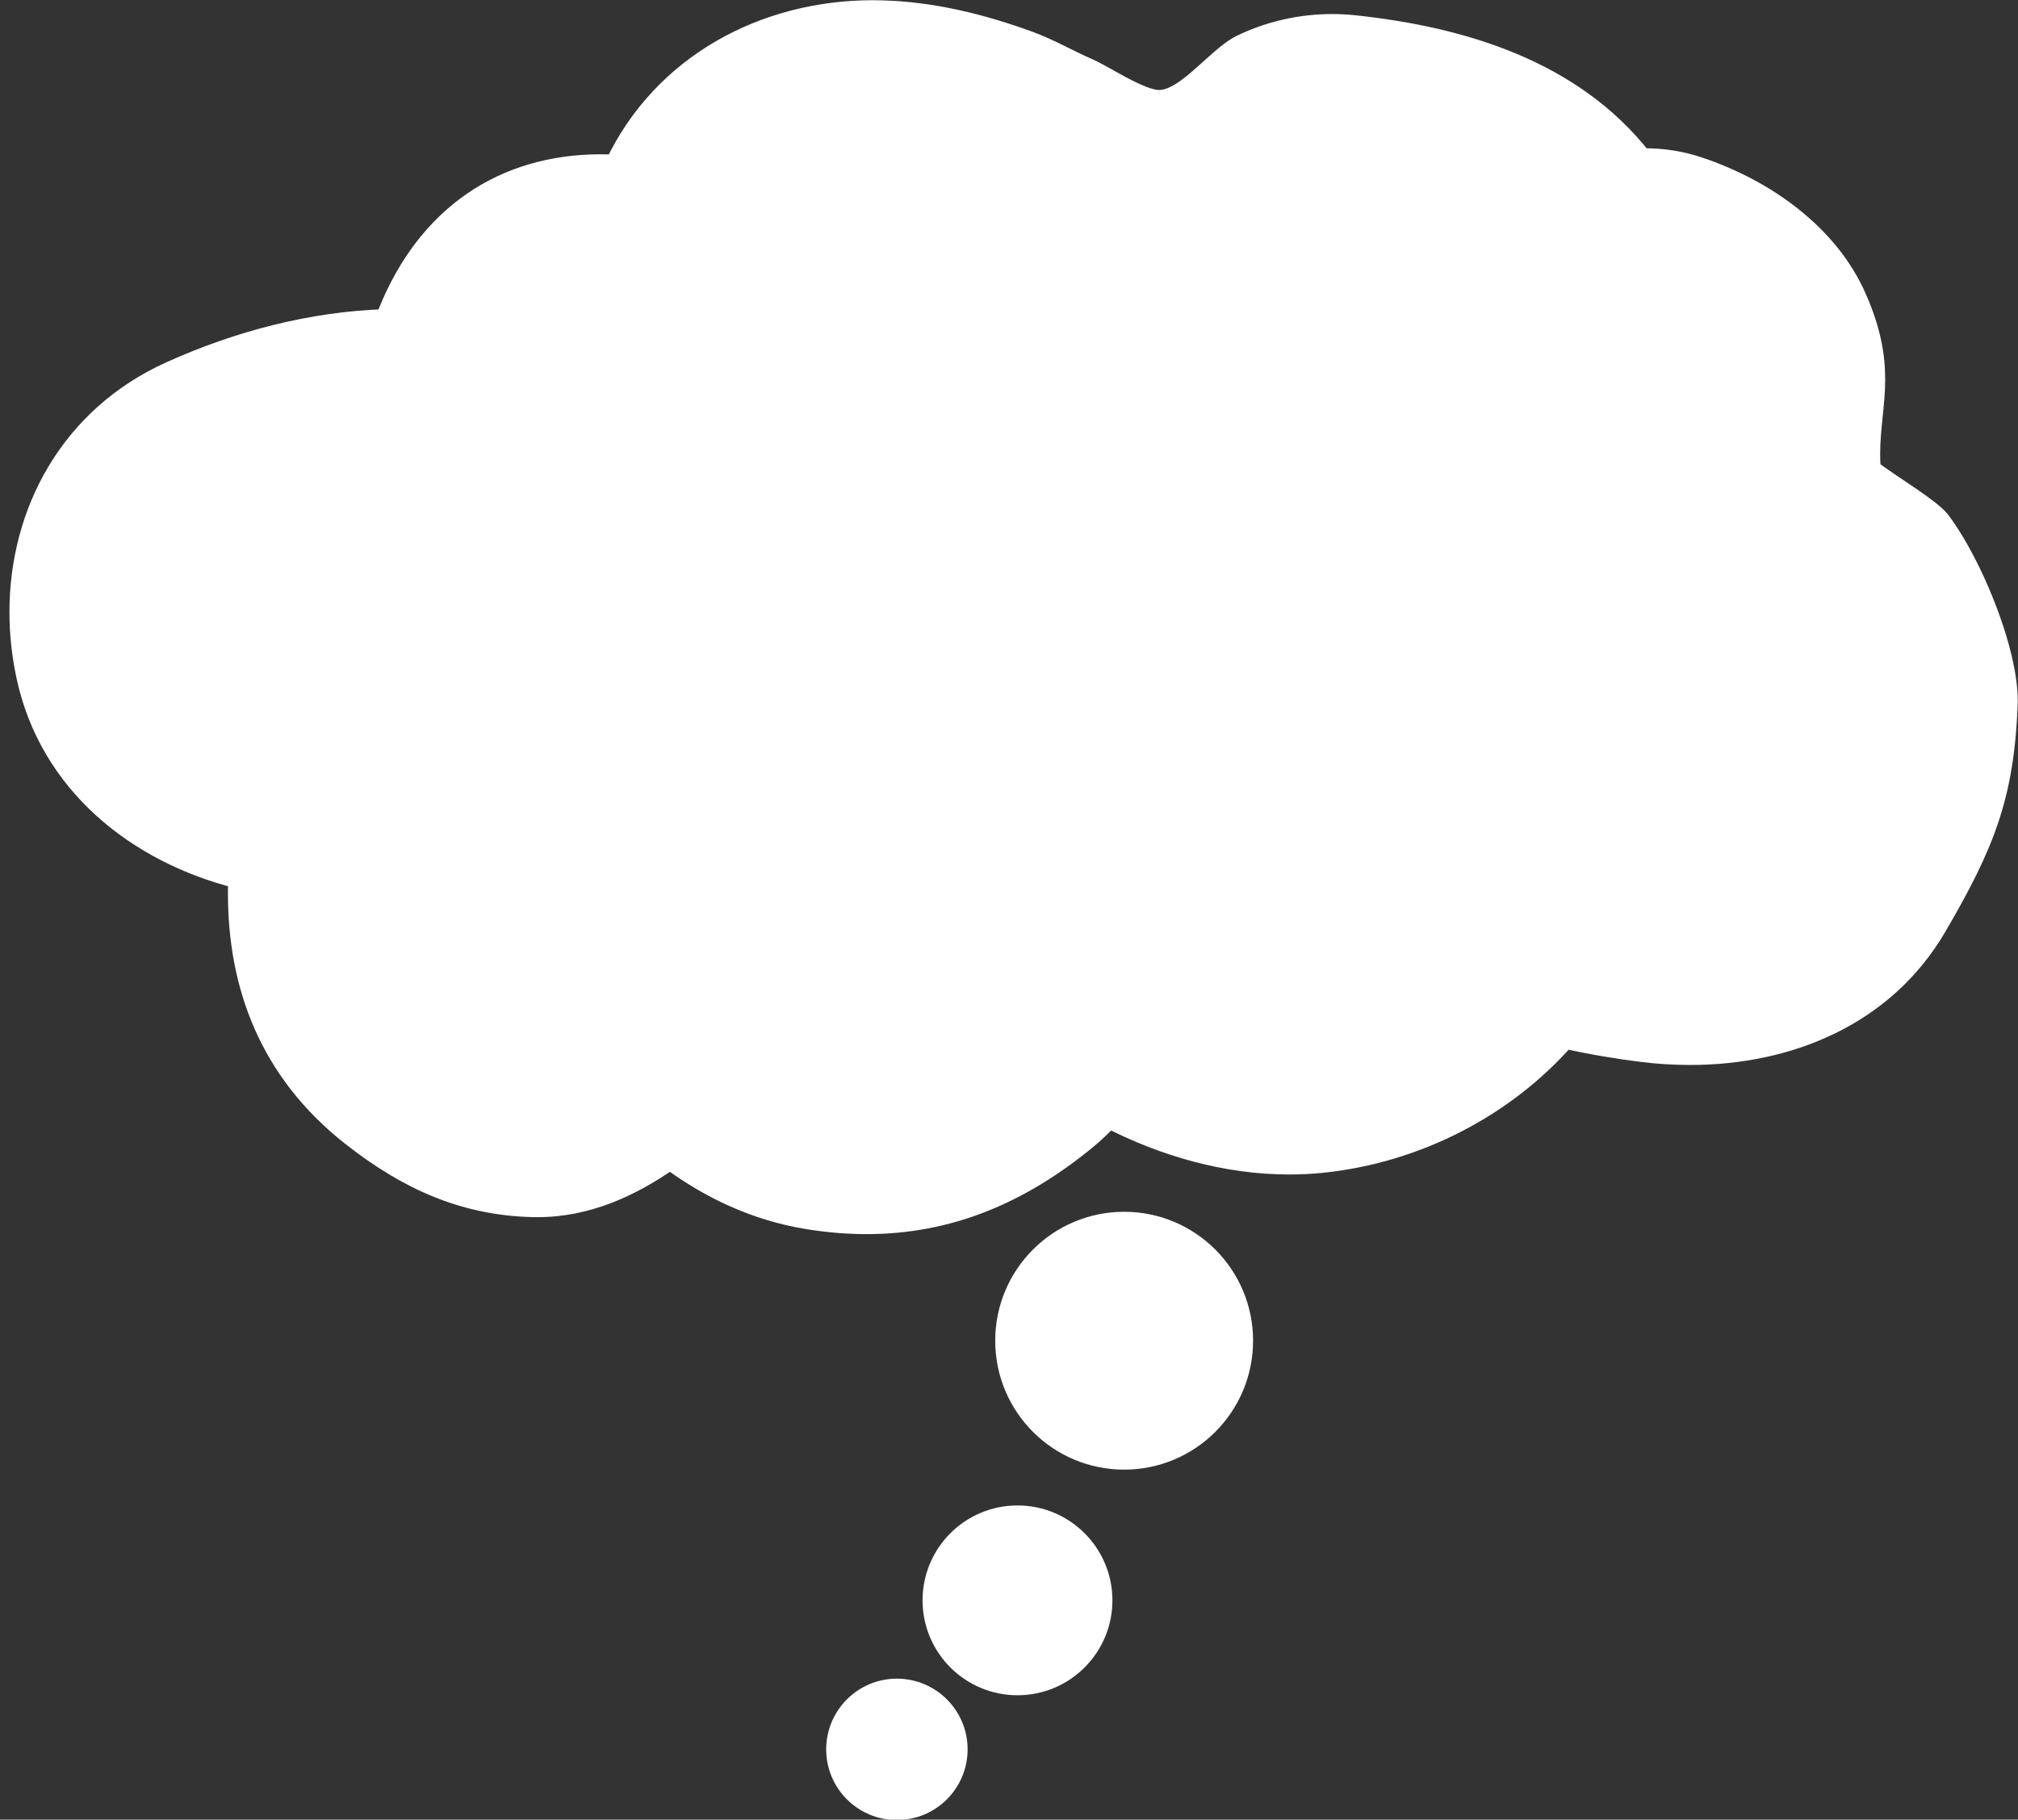 <?xml version="1.0" encoding="UTF-8" standalone="no"?><svg xmlns="http://www.w3.org/2000/svg" xmlns:xlink="http://www.w3.org/1999/xlink" fill="#000000" height="276.5" preserveAspectRatio="xMidYMid meet" version="1" viewBox="58.6 74.3 306.6 276.5" width="306.6" zoomAndPan="magnify"><rect x="58.6" y="74.3" width="306.6" height="276.5" fill="#333333" stroke="none"/><g><g id="change1_1"><path d="M 353.41 153.438 C 351.879 151.414 344.633 147.191 342.844 145.582 C 342.176 136.57 345.922 131.379 340.672 119.492 C 336.438 109.898 326.91 103.078 316.742 99.664 C 313.867 98.695 310.941 98.285 308.051 98.332 C 297.57 84.988 280.926 79.863 264.289 78.105 C 258.484 77.492 252.414 78.527 247.156 81.094 C 243.469 82.895 238.812 89.465 234.738 89.477 C 231.852 89.488 226.645 85.848 223.934 84.66 C 220.926 83.348 218.066 81.676 214.977 80.547 C 207.73 77.898 200.191 76.039 192.449 75.852 C 175.453 75.43 159.438 83.695 152.016 99.301 C 136.141 98.52 123.699 106.383 117.516 121.84 C 117.395 122.148 117.301 122.465 117.184 122.773 C 105.883 123.145 94.746 126.094 84.48 130.723 C 66.168 138.988 58.598 158.324 62.566 176.98 C 66.07 193.449 79.41 203.93 94.77 207.824 C 94.262 222.539 98.715 236.621 112.234 247.133 C 120.426 253.496 128.844 257.453 139.441 257.742 C 147.363 257.961 154.23 254.84 160.406 250.531 C 166.504 255.023 173.426 258.273 181.129 259.555 C 197.461 262.266 211.176 257.797 223.75 247.414 C 224.938 246.434 226.051 245.367 227.105 244.246 C 236.992 249.32 248.285 252.152 259.43 251.02 C 273.746 249.559 287.203 242.617 296.395 232.148 C 300.453 233.07 304.457 233.723 308.125 234.176 C 325.582 236.344 343.688 230.84 352.855 215.137 C 360.156 202.637 363.094 195.297 363.648 181.43 C 363.961 173.652 358.297 159.914 353.41 153.438" fill="#ffffff"/></g><g id="change2_1"><path d="M 353.41 153.438 L 354.605 152.535 C 354.32 152.156 353.98 151.824 353.59 151.469 C 352.91 150.859 352.062 150.215 351.133 149.547 C 349.742 148.551 348.172 147.512 346.812 146.598 C 346.133 146.137 345.504 145.711 344.984 145.34 C 344.469 144.977 344.055 144.656 343.844 144.465 L 342.844 145.582 L 344.34 145.469 C 344.281 144.723 344.258 144.004 344.258 143.305 C 344.258 141.359 344.441 139.551 344.633 137.703 C 344.82 135.855 345.02 133.973 345.02 131.918 C 345.023 128.277 344.371 124.141 342.043 118.887 C 339.812 113.828 336.203 109.543 331.867 106.09 C 327.527 102.633 322.453 100 317.219 98.242 C 314.324 97.266 311.379 96.828 308.477 96.828 C 308.324 96.828 308.176 96.828 308.02 96.832 L 308.051 98.332 L 309.23 97.402 C 303.809 90.5 296.789 85.734 289.059 82.492 C 281.324 79.246 272.863 77.504 264.449 76.613 C 263.309 76.492 262.16 76.434 261.008 76.434 C 256.016 76.434 250.988 77.555 246.5 79.746 C 245.371 80.301 244.32 81.117 243.262 82.02 C 241.68 83.371 240.078 84.934 238.566 86.109 C 237.812 86.695 237.078 87.184 236.422 87.504 C 235.762 87.828 235.191 87.977 234.734 87.977 L 234.738 87.977 L 234.738 89.359 L 234.816 87.98 L 234.738 87.977 L 234.738 89.359 L 234.816 87.98 L 234.727 87.977 C 234.316 87.984 233.578 87.816 232.738 87.488 C 231.469 87.004 229.949 86.195 228.504 85.395 C 227.047 84.59 225.684 83.793 224.531 83.285 C 221.633 82.023 218.746 80.332 215.492 79.137 C 208.145 76.453 200.449 74.547 192.488 74.352 C 192.066 74.34 191.645 74.336 191.219 74.332 C 182.703 74.336 174.453 76.453 167.379 80.559 C 160.309 84.66 154.414 90.762 150.66 98.656 L 152.016 99.301 L 152.09 97.801 C 151.344 97.766 150.609 97.746 149.879 97.746 C 142.188 97.742 135.25 99.785 129.488 103.773 C 123.723 107.762 119.164 113.676 116.121 121.281 L 116.121 121.289 C 115.969 121.68 115.871 122.004 115.777 122.25 L 117.184 122.773 L 117.133 121.277 C 105.605 121.656 94.285 124.656 83.863 129.355 C 76.016 132.895 70.035 138.426 66.043 145.051 C 62.051 151.672 60.035 159.379 60.035 167.297 C 60.035 170.609 60.391 173.961 61.098 177.293 C 62.914 185.848 67.312 192.879 73.215 198.23 C 79.117 203.582 86.512 207.277 94.398 209.277 L 94.77 207.824 L 93.27 207.773 C 93.242 208.523 93.23 209.277 93.23 210.027 C 93.227 217.148 94.422 224.145 97.293 230.656 C 100.16 237.172 104.707 243.184 111.316 248.316 C 115.484 251.559 119.758 254.219 124.367 256.105 C 128.977 257.988 133.926 259.094 139.398 259.242 C 139.672 259.25 139.945 259.254 140.215 259.254 C 148.227 259.254 155.156 256.023 161.266 251.762 L 160.406 250.531 L 159.52 251.738 C 165.77 256.348 172.914 259.711 180.883 261.031 C 184.098 261.566 187.223 261.828 190.262 261.828 C 196.656 261.832 202.688 260.66 208.406 258.414 C 214.121 256.164 219.523 252.848 224.707 248.57 C 225.949 247.543 227.105 246.434 228.199 245.277 L 227.105 244.246 L 226.422 245.582 C 235.023 249.996 244.688 252.766 254.48 252.766 C 256.18 252.766 257.883 252.684 259.582 252.512 C 274.281 251.008 288.066 243.902 297.52 233.141 L 296.395 232.148 L 296.062 233.613 C 300.18 234.547 304.23 235.203 307.941 235.664 C 310.41 235.969 312.895 236.125 315.367 236.125 C 323.086 236.125 330.707 234.602 337.449 231.305 C 344.191 228.008 350.047 222.926 354.152 215.891 C 357.82 209.609 360.438 204.555 362.203 199.27 C 363.973 193.984 364.867 188.512 365.148 181.488 C 365.156 181.262 365.16 181.031 365.16 180.801 C 365.16 178.656 364.797 176.262 364.188 173.738 C 363.273 169.957 361.805 165.902 360.109 162.168 C 358.406 158.434 356.488 155.031 354.605 152.535 L 353.41 153.438 L 352.211 154.344 C 354.465 157.32 357 162.117 358.922 167.074 C 359.887 169.555 360.699 172.078 361.27 174.441 C 361.844 176.805 362.164 179.004 362.16 180.801 C 362.16 180.992 362.16 181.184 362.152 181.371 C 361.875 188.211 361.023 193.34 359.359 198.316 C 357.695 203.297 355.191 208.16 351.562 214.379 C 347.762 220.879 342.398 225.539 336.133 228.609 C 329.867 231.672 322.695 233.129 315.367 233.125 C 313.023 233.125 310.66 232.977 308.309 232.688 C 304.68 232.238 300.727 231.594 296.723 230.688 C 296.188 230.562 295.629 230.746 295.266 231.16 C 286.344 241.332 273.215 248.109 259.277 249.523 C 257.684 249.688 256.082 249.766 254.48 249.766 C 245.262 249.77 236.035 247.145 227.793 242.914 C 227.199 242.609 226.473 242.734 226.016 243.219 C 224.992 244.301 223.93 245.32 222.797 246.258 C 217.816 250.367 212.688 253.508 207.309 255.621 C 201.926 257.734 196.293 258.828 190.262 258.828 C 187.395 258.828 184.434 258.582 181.371 258.074 C 173.934 256.836 167.234 253.699 161.297 249.324 C 160.781 248.941 160.078 248.934 159.551 249.301 C 153.711 253.371 147.395 256.254 140.215 256.254 C 139.973 256.254 139.727 256.25 139.48 256.242 C 134.359 256.102 129.801 255.082 125.504 253.328 C 121.207 251.57 117.176 249.07 113.156 245.945 C 106.918 241.094 102.715 235.512 100.039 229.449 C 97.367 223.383 96.23 216.816 96.23 210.027 C 96.23 209.312 96.242 208.598 96.266 207.875 C 96.289 207.168 95.82 206.543 95.137 206.371 C 87.668 204.477 80.711 200.984 75.23 196.008 C 69.746 191.027 65.719 184.586 64.031 176.668 C 63.367 173.539 63.035 170.398 63.035 167.297 C 63.035 159.883 64.922 152.719 68.613 146.598 C 72.309 140.477 77.797 135.387 85.098 132.09 C 95.211 127.527 106.16 124.637 117.23 124.273 C 117.84 124.254 118.375 123.867 118.586 123.301 C 118.727 122.926 118.816 122.621 118.91 122.391 L 118.906 122.395 C 121.77 115.246 125.969 109.859 131.195 106.242 C 136.426 102.625 142.711 100.75 149.879 100.746 C 150.559 100.746 151.242 100.766 151.941 100.801 C 152.547 100.828 153.109 100.492 153.367 99.945 C 156.859 92.609 162.301 86.977 168.887 83.152 C 175.469 79.332 183.199 77.332 191.219 77.336 C 191.613 77.332 192.012 77.34 192.414 77.348 C 199.938 77.531 207.32 79.348 214.461 81.953 C 217.383 83.02 220.219 84.668 223.332 86.035 C 223.914 86.289 224.727 86.723 225.625 87.223 C 226.984 87.977 228.555 88.883 230.113 89.621 C 230.891 89.988 231.668 90.316 232.43 90.562 C 233.195 90.805 233.949 90.973 234.727 90.977 L 234.727 89.594 L 234.648 90.977 L 234.727 90.977 L 234.727 89.594 L 234.648 90.977 L 234.746 90.977 C 236.176 90.965 237.461 90.414 238.656 89.695 C 240.449 88.605 242.113 87.062 243.688 85.648 C 244.469 84.941 245.223 84.27 245.926 83.707 C 246.629 83.145 247.281 82.699 247.816 82.441 C 251.871 80.461 256.465 79.434 261.008 79.434 C 262.055 79.434 263.098 79.488 264.133 79.598 C 272.352 80.465 280.531 82.164 287.898 85.258 C 295.266 88.352 301.812 92.82 306.871 99.258 C 307.16 99.629 307.609 99.84 308.082 99.828 C 308.207 99.828 308.34 99.828 308.477 99.828 C 311.078 99.828 313.691 100.219 316.266 101.086 C 321.195 102.742 325.973 105.227 329.996 108.434 C 334.027 111.645 337.301 115.562 339.301 120.098 C 341.473 125.031 342.012 128.633 342.02 131.918 C 342.02 133.773 341.836 135.547 341.645 137.395 C 341.457 139.242 341.258 141.172 341.258 143.305 C 341.258 144.07 341.285 144.867 341.348 145.691 C 341.375 146.078 341.551 146.438 341.84 146.695 C 342.41 147.203 343.211 147.77 344.188 148.441 C 345.641 149.438 347.441 150.609 349 151.715 C 349.781 152.262 350.5 152.797 351.07 153.262 C 351.641 153.723 352.066 154.145 352.211 154.344 L 353.41 153.438" fill="#ffffff"/></g><g id="change1_2"><path d="M 247.484 278.023 C 247.484 288.016 239.387 296.113 229.395 296.113 C 219.406 296.113 211.305 288.016 211.305 278.023 C 211.305 268.031 219.406 259.934 229.395 259.934 C 239.387 259.934 247.484 268.031 247.484 278.023" fill="#ffffff"/></g><g id="change2_2"><path d="M 247.484 278.023 L 245.984 278.023 C 245.98 282.609 244.129 286.746 241.125 289.754 C 238.117 292.758 233.98 294.613 229.395 294.613 C 224.809 294.613 220.672 292.758 217.664 289.754 C 214.66 286.746 212.805 282.609 212.805 278.023 C 212.805 273.438 214.66 269.301 217.664 266.293 C 220.672 263.285 224.809 261.434 229.395 261.434 C 233.98 261.434 238.117 263.285 241.125 266.293 C 244.129 269.301 245.98 273.438 245.984 278.023 L 248.984 278.023 C 248.98 267.203 240.215 258.434 229.395 258.434 C 218.574 258.434 209.805 267.203 209.805 278.023 C 209.805 288.844 218.574 297.613 229.395 297.613 C 240.215 297.613 248.98 288.844 248.984 278.023 L 247.484 278.023" fill="#ffffff"/></g><g id="change1_3"><path d="M 226.113 317.477 C 226.113 324.613 220.324 330.398 213.191 330.398 C 206.055 330.398 200.27 324.613 200.27 317.477 C 200.27 310.34 206.055 304.555 213.191 304.555 C 220.324 304.555 226.113 310.34 226.113 317.477" fill="#ffffff"/></g><g id="change2_3"><path d="M 226.113 317.477 L 224.613 317.477 C 224.609 320.637 223.336 323.48 221.266 325.555 C 219.195 327.621 216.348 328.898 213.191 328.898 C 210.031 328.898 207.184 327.621 205.113 325.555 C 203.043 323.48 201.77 320.637 201.77 317.477 C 201.77 314.316 203.043 311.473 205.113 309.398 C 207.184 307.332 210.031 306.055 213.191 306.055 C 216.348 306.055 219.195 307.332 221.266 309.398 C 223.336 311.473 224.609 314.316 224.613 317.477 L 227.613 317.477 C 227.609 309.512 221.156 303.055 213.191 303.055 C 205.227 303.055 198.77 309.512 198.766 317.477 C 198.77 325.441 205.227 331.898 213.191 331.898 C 221.156 331.898 227.609 325.441 227.613 317.477 L 226.113 317.477" fill="#ffffff"/></g><g id="change1_4"><path d="M 204.113 340.117 C 204.113 345.223 199.973 349.359 194.867 349.359 C 189.766 349.359 185.625 345.223 185.625 340.117 C 185.625 335.016 189.766 330.879 194.867 330.879 C 199.973 330.879 204.113 335.016 204.113 340.117" fill="#ffffff"/></g><g id="change2_4"><path d="M 204.113 340.117 L 202.613 340.117 C 202.609 342.262 201.746 344.188 200.344 345.594 C 198.938 346.996 197.012 347.859 194.867 347.859 C 192.727 347.859 190.801 346.996 189.395 345.594 C 187.988 344.188 187.125 342.262 187.125 340.117 C 187.125 337.977 187.988 336.051 189.395 334.645 C 190.801 333.242 192.727 332.379 194.867 332.379 C 197.012 332.379 198.938 333.242 200.344 334.645 C 201.746 336.051 202.609 337.977 202.613 340.117 L 205.613 340.117 C 205.609 334.188 200.801 329.379 194.867 329.375 C 188.934 329.379 184.125 334.188 184.125 340.117 C 184.125 346.051 188.934 350.859 194.867 350.859 C 200.801 350.859 205.609 346.051 205.613 340.117 L 204.113 340.117" fill="#ffffff"/></g></g></svg>
